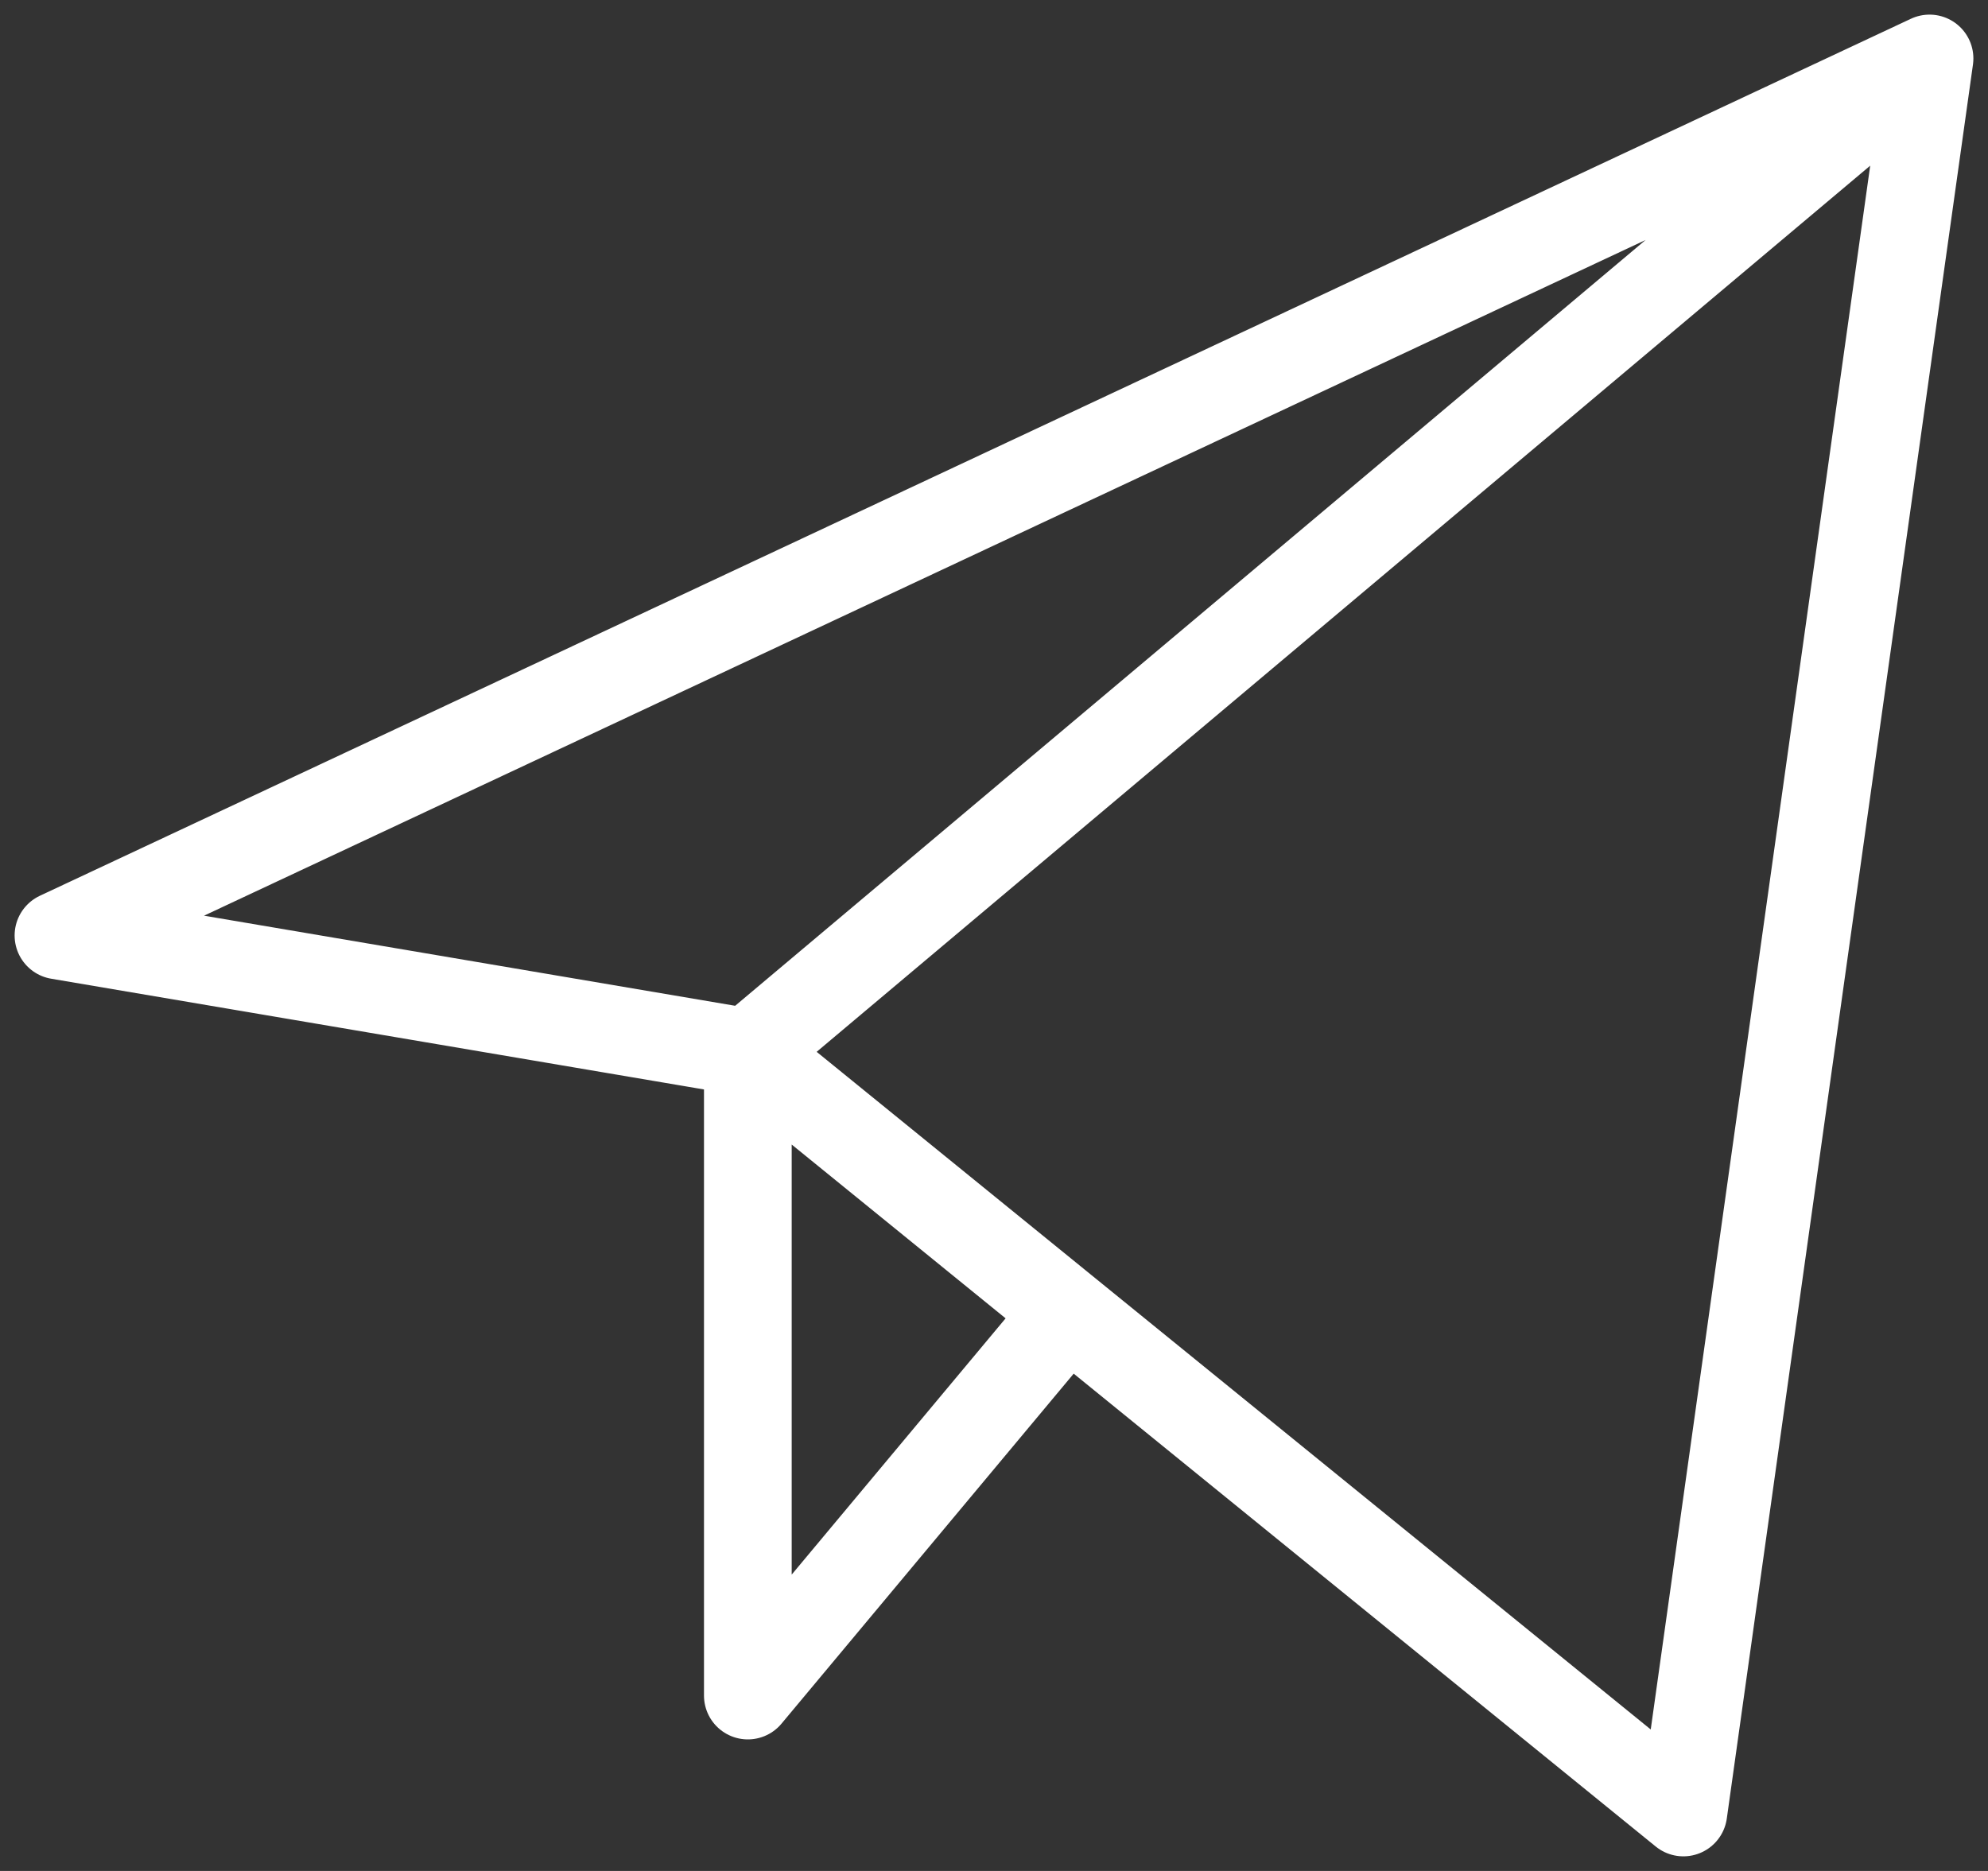 <?xml version="1.0" encoding="UTF-8"?> <svg xmlns="http://www.w3.org/2000/svg" width="34" height="32" viewBox="0 0 34 32" fill="none"><rect x="0" y="0" width="34" height="32" fill="#333333" stroke="none"/> <path d="M33 1L1 16L12.79 18M33 1L28.79 31L12.79 18M33 1L12.79 18M12.79 18V29L18.261 22.446" stroke="white" stroke-width="1.5" stroke-linecap="round" stroke-linejoin="round"></path> </svg> 